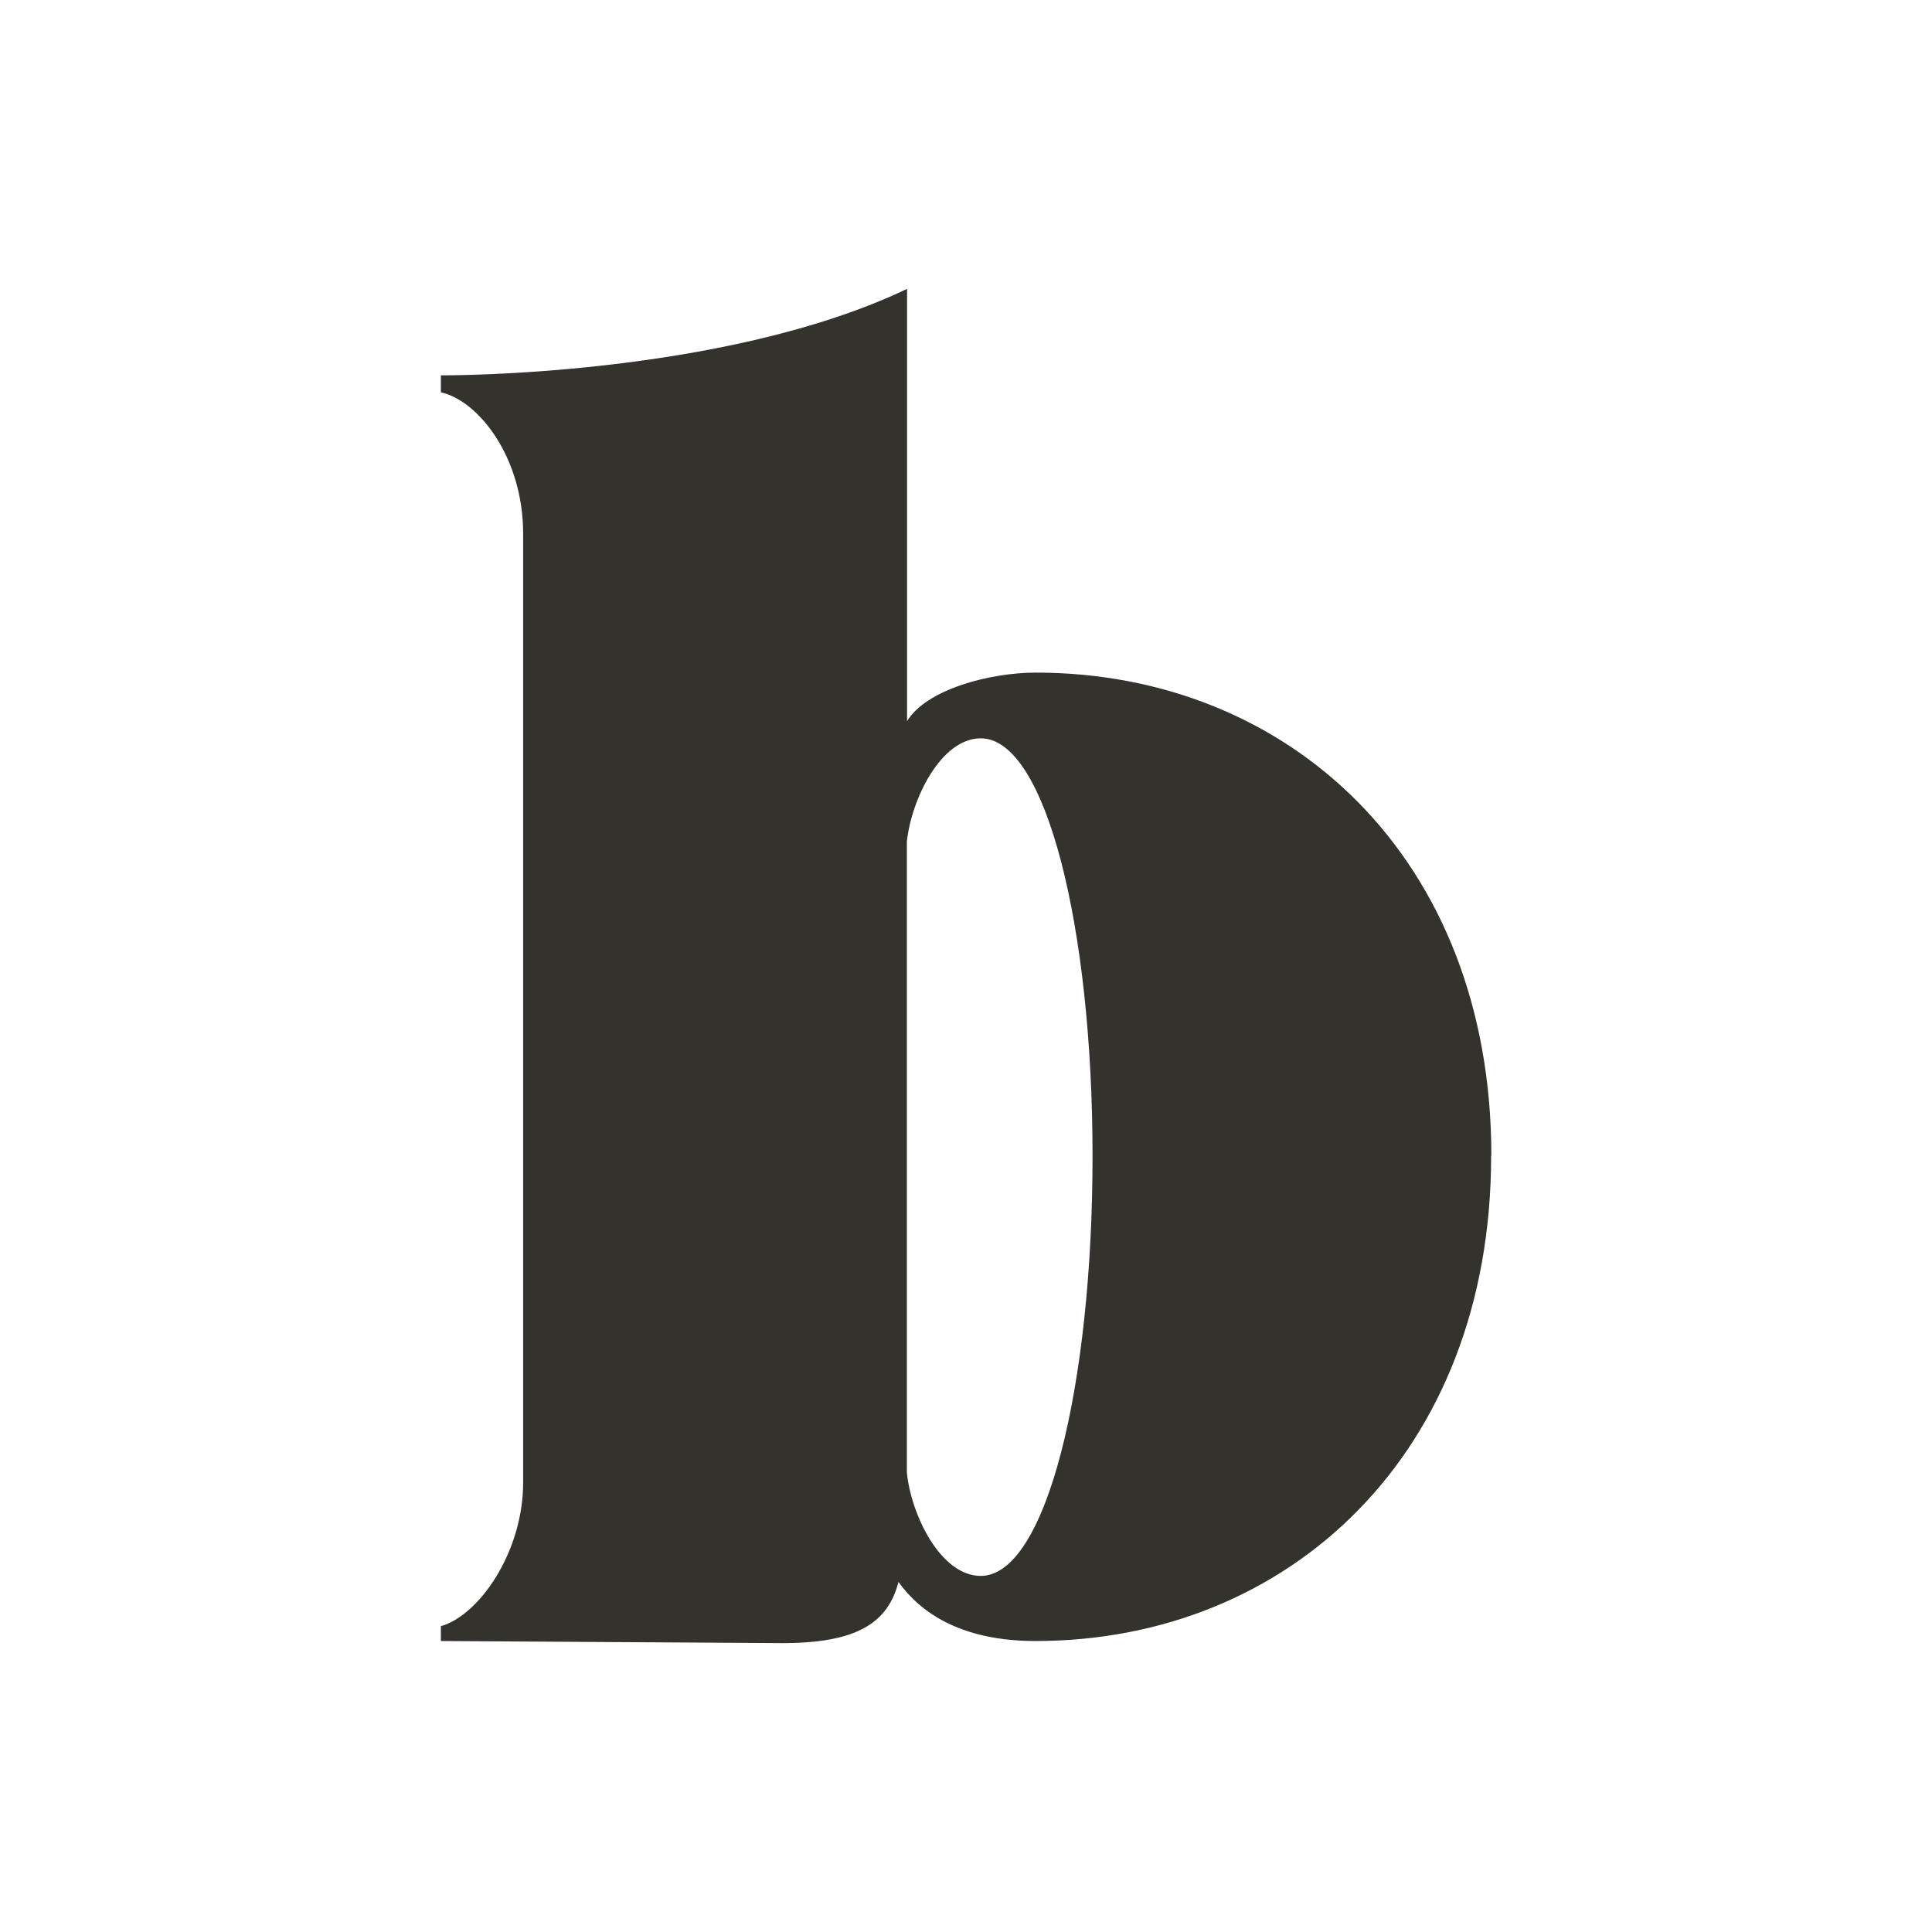 <?xml version="1.0" encoding="UTF-8"?>
<svg data-bbox="0 0 92.29 92.29" viewBox="0 0 92.29 92.29" xmlns="http://www.w3.org/2000/svg" data-type="ugc">
    <g>
        <path fill="none" d="M92.29 0v92.29H0V0h92.29z"/>
        <path d="M71.23 55.22c0 14.21-9.67 23.17-21.76 23.17-3.63 0-5.54-1.41-6.55-2.82-.5 1.91-1.91 2.92-5.54 2.92l-16.32-.1v-.71c1.81-.5 3.93-3.53 3.93-6.85V25.49c0-3.63-2.12-6.35-3.93-6.75v-.81s13.4.1 22.27-4.13v20.65c.91-1.51 3.93-2.32 6.15-2.32 12.09 0 21.76 8.87 21.76 23.07Zm-19.04 0c0-10.88-2.22-19.95-5.34-19.95-1.91 0-3.32 2.92-3.53 4.94v30.13c.2 2.02 1.61 4.94 3.53 4.94 3.12 0 5.34-9.07 5.34-20.05Z" fill="#34322d"/>
    </g>
</svg>
